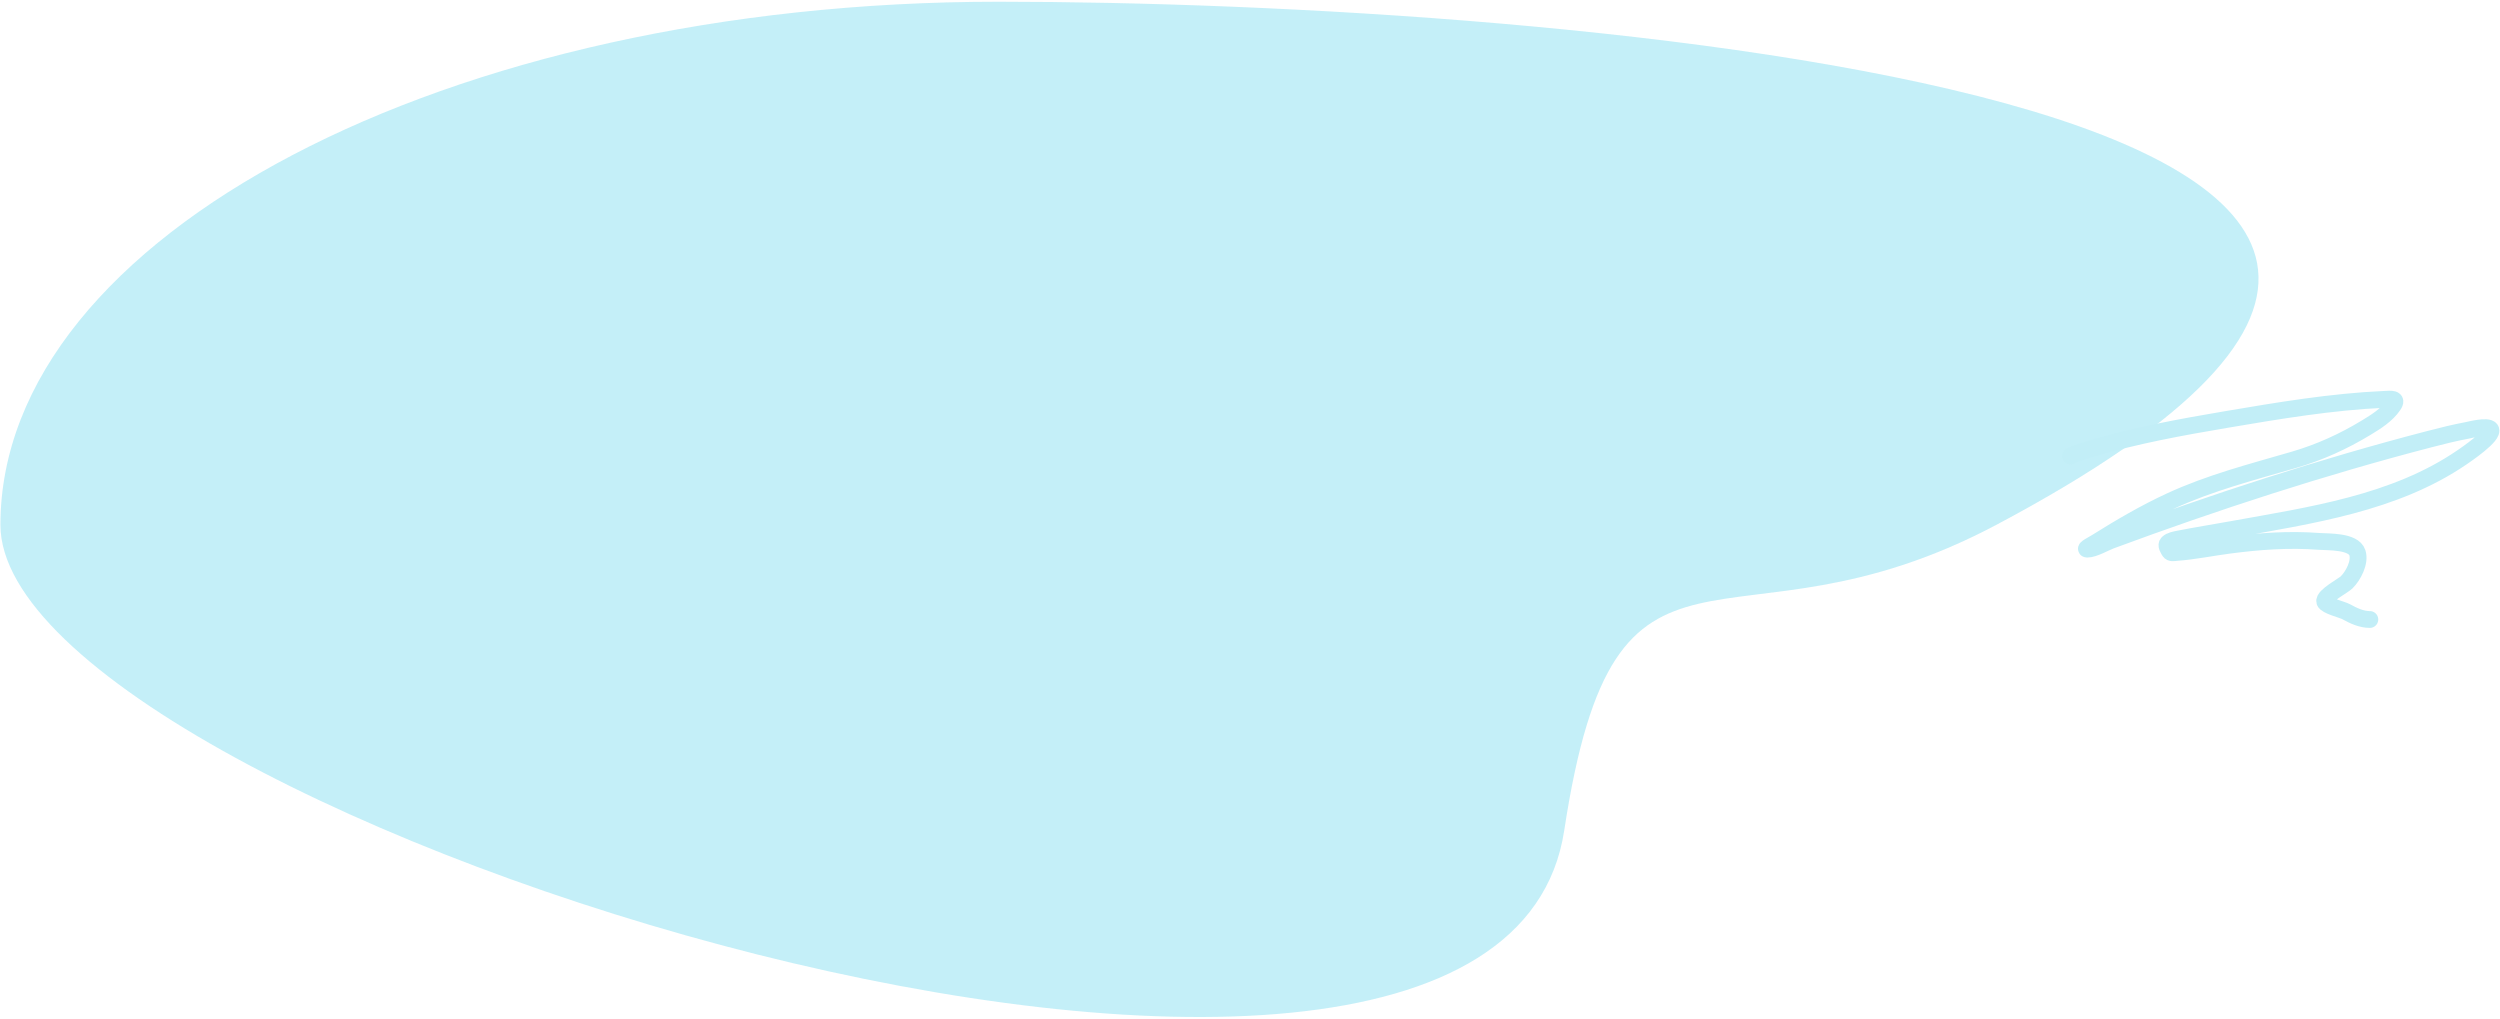 <?xml version="1.0" encoding="UTF-8"?> <svg xmlns="http://www.w3.org/2000/svg" width="724" height="295" viewBox="0 0 724 295" fill="none"><path opacity="0.74" d="M578.125 152C500 193.432 468 142 453 240.5C433.203 370.5 0.125 235.671 0.125 152C0.125 68.329 129.515 0.5 289.125 0.5C448.735 0.5 811 28.5 578.125 152Z" fill="#AFEAF5"></path><path d="M599.615 132.022C601.639 131.112 603.813 130.48 605.936 129.847C618.586 126.076 631.717 123.696 644.719 121.492C659.819 118.934 675.249 116.329 690.587 115.655C692.409 115.575 694.52 115.283 693.111 117.372C691.201 120.204 688.085 122.134 685.215 123.873C678.601 127.881 671.757 130.992 664.307 133.166C652.162 136.711 640.01 139.804 628.488 145.138C621.105 148.556 614.018 152.701 607.14 157.018C606.196 157.61 603.359 159.032 604.477 159.032C606.396 159.032 609.674 157.119 611.308 156.515C641.488 145.35 672.342 135.3 703.507 127.192C707.474 126.16 710.721 125.35 714.667 124.605C715.226 124.5 720.415 123.144 721.266 124.331C722.501 126.052 713.826 131.876 712.977 132.457C693.452 145.809 669.111 149.231 646.293 153.356C641.175 154.281 636.021 155.094 630.919 156.102C629.986 156.287 628.537 156.535 627.816 157.247C627.122 157.934 627.93 158.975 628.28 159.628C628.64 160.3 629.612 160.042 630.271 159.994C635.4 159.618 640.505 158.556 645.599 157.888C654.272 156.75 662.859 156.121 671.601 156.789C674.235 156.991 681.568 156.629 682.692 160.062C683.592 162.813 681.5 166.757 679.566 168.669C678.642 169.582 672.804 172.633 673.245 174.232C673.573 175.423 678.385 176.561 679.427 177.139C681.523 178.301 683.848 179.405 686.304 179.405" stroke="#C2EEF7" stroke-width="4.871" stroke-linecap="round"></path></svg> 
